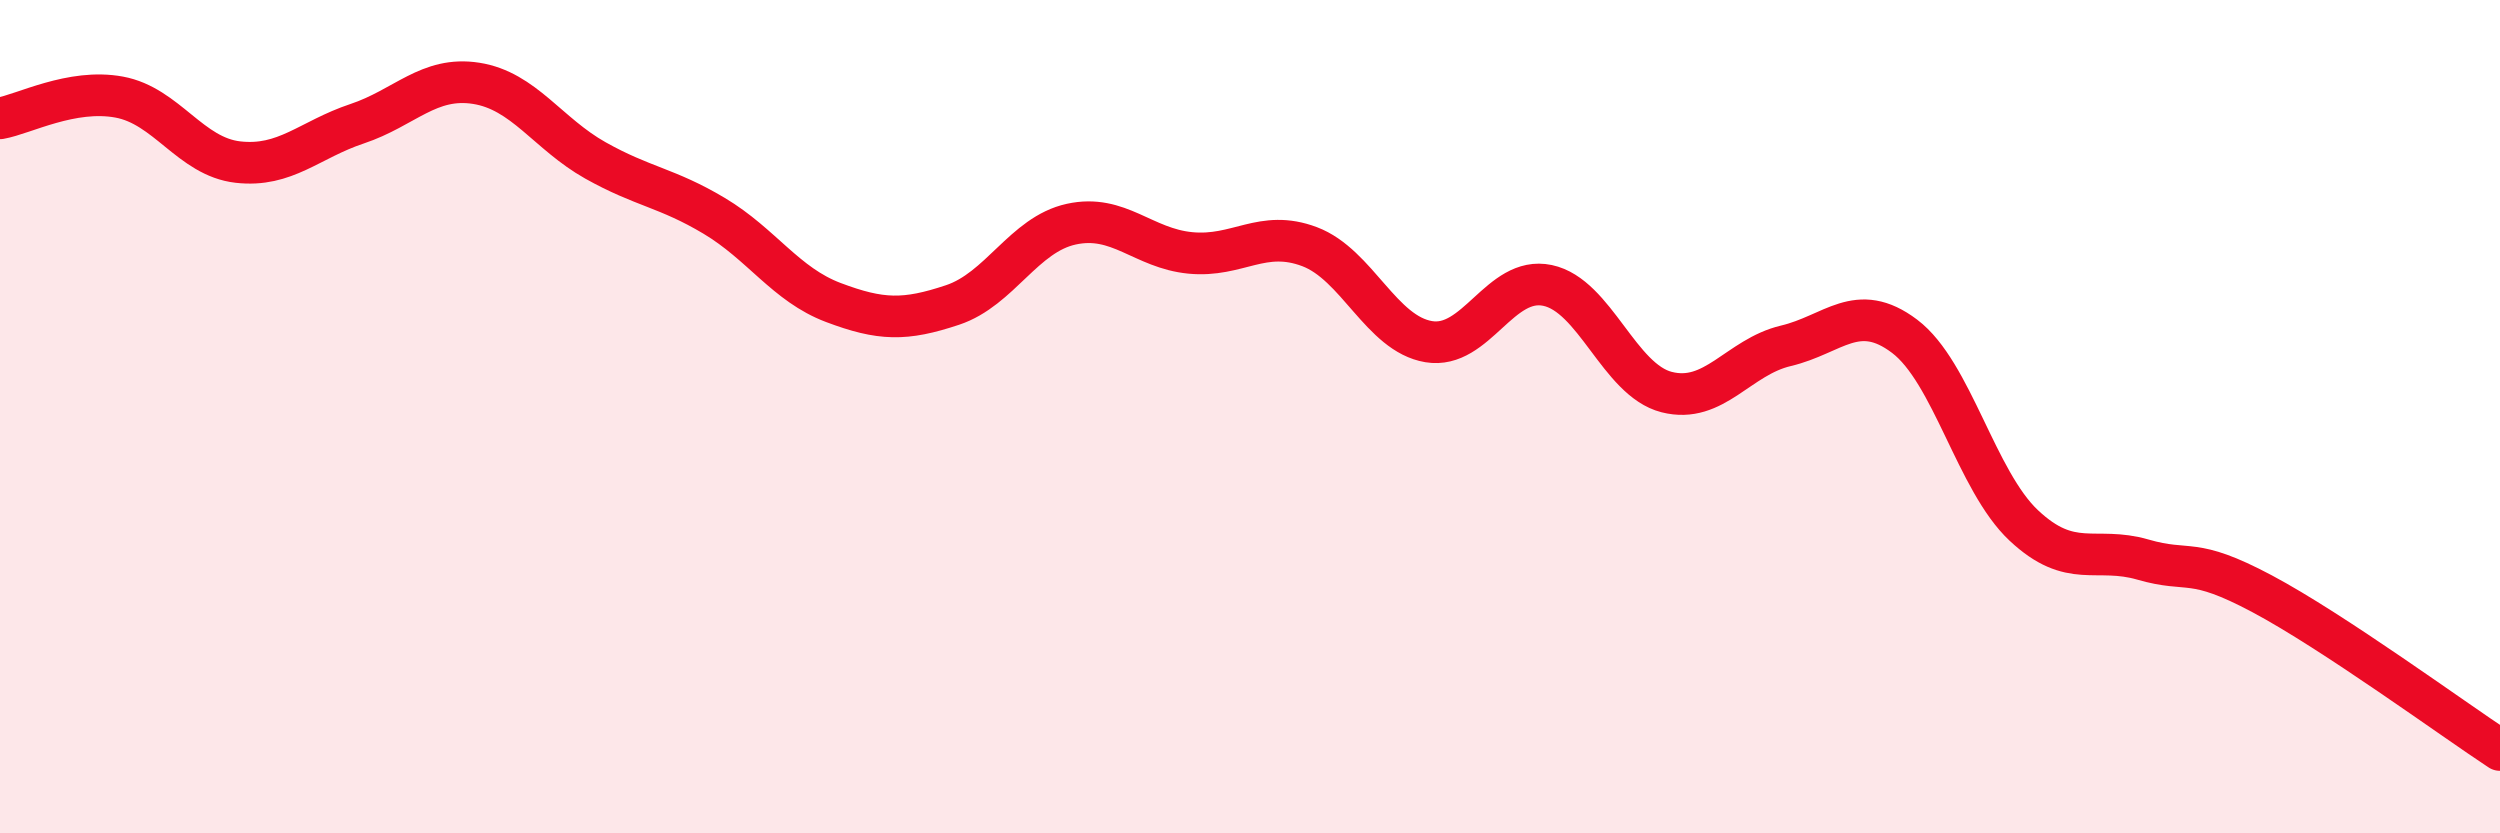 
    <svg width="60" height="20" viewBox="0 0 60 20" xmlns="http://www.w3.org/2000/svg">
      <path
        d="M 0,2.84 C 0.57,2.74 1.72,2.12 2.86,2.33 C 4,2.54 4.57,3.76 5.71,3.89 C 6.85,4.02 7.43,3.35 8.57,2.97 C 9.71,2.59 10.29,1.82 11.43,2 C 12.57,2.18 13.15,3.21 14.29,3.85 C 15.43,4.49 16,4.5 17.14,5.18 C 18.28,5.86 18.86,6.83 20,7.26 C 21.14,7.69 21.72,7.7 22.86,7.32 C 24,6.94 24.57,5.63 25.71,5.38 C 26.85,5.13 27.43,5.96 28.57,6.07 C 29.71,6.18 30.29,5.49 31.43,5.92 C 32.57,6.35 33.15,8.01 34.29,8.2 C 35.43,8.39 36,6.61 37.14,6.85 C 38.28,7.09 38.86,9.12 40,9.41 C 41.14,9.7 41.72,8.57 42.86,8.3 C 44,8.03 44.57,7.21 45.71,8.07 C 46.85,8.93 47.43,11.54 48.57,12.61 C 49.71,13.68 50.29,13.1 51.43,13.43 C 52.57,13.76 52.58,13.34 54.29,14.25 C 56,15.16 58.86,17.25 60,18L60 20L0 20Z"
        fill="#EB0A25"
        opacity="0.1"
        stroke-linecap="round"
        stroke-linejoin="round"
      />
      <path
        d="M 0,2.84 C 0.57,2.74 1.72,2.12 2.86,2.33 C 4,2.54 4.57,3.76 5.71,3.89 C 6.85,4.02 7.43,3.35 8.57,2.97 C 9.71,2.59 10.29,1.82 11.43,2 C 12.57,2.18 13.15,3.21 14.29,3.85 C 15.43,4.49 16,4.5 17.14,5.18 C 18.28,5.86 18.86,6.83 20,7.26 C 21.14,7.69 21.72,7.7 22.86,7.32 C 24,6.94 24.57,5.63 25.71,5.38 C 26.85,5.13 27.43,5.96 28.57,6.07 C 29.71,6.18 30.29,5.49 31.43,5.92 C 32.57,6.35 33.15,8.01 34.29,8.2 C 35.43,8.39 36,6.61 37.14,6.85 C 38.28,7.09 38.86,9.12 40,9.41 C 41.14,9.7 41.72,8.57 42.86,8.3 C 44,8.03 44.57,7.21 45.71,8.07 C 46.85,8.93 47.43,11.54 48.57,12.61 C 49.71,13.68 50.29,13.1 51.43,13.43 C 52.57,13.76 52.58,13.34 54.29,14.25 C 56,15.16 58.86,17.25 60,18"
        stroke="#EB0A25"
        stroke-width="1"
        fill="none"
        stroke-linecap="round"
        stroke-linejoin="round"
      />
    </svg>
  